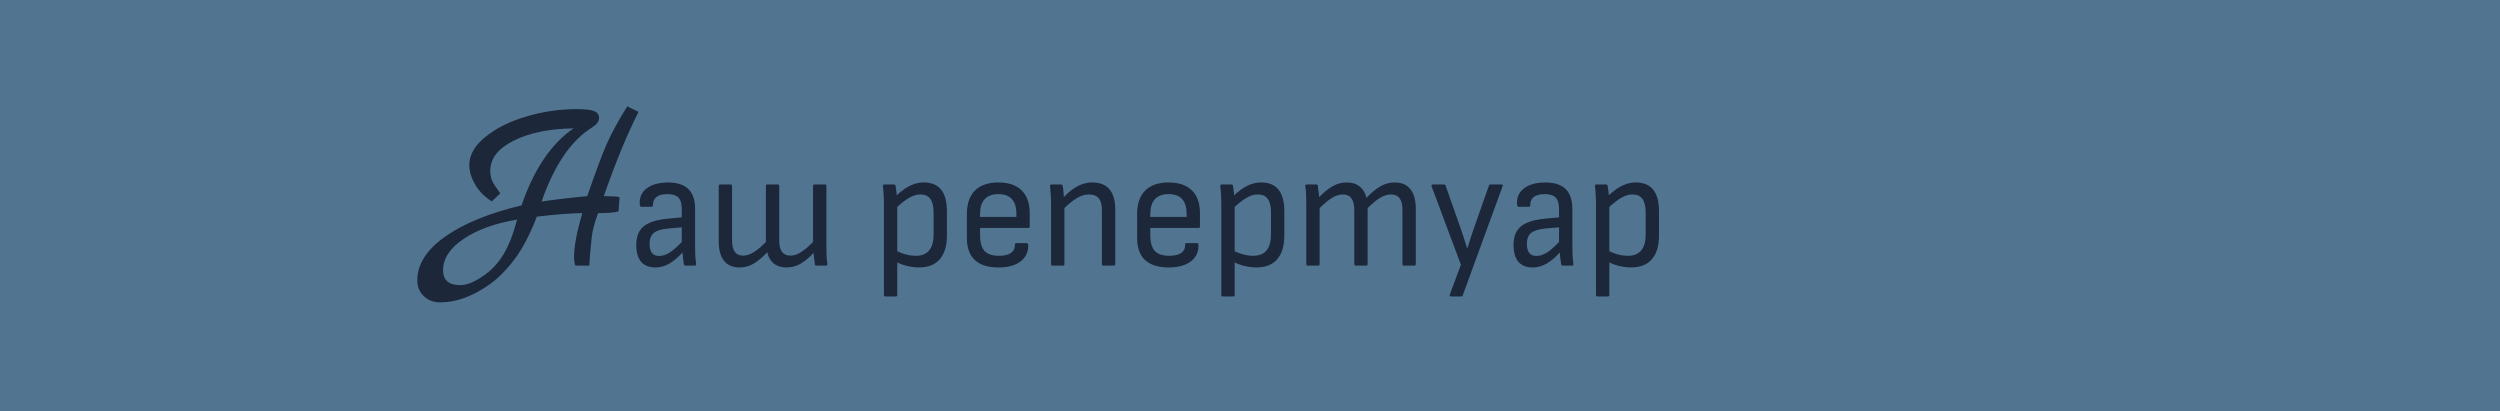 <?xml version="1.0" encoding="UTF-8"?> <svg xmlns="http://www.w3.org/2000/svg" width="480" height="79" viewBox="0 0 480 79" fill="none"><rect width="480" height="79" fill="#517491"></rect><path d="M120.44 20.424L122.6 21.48C120.456 25.672 118.232 31.064 115.928 37.656C117.4 37.656 118.408 37.72 118.952 37.848L118.76 40.584C118.088 40.808 116.776 40.92 114.824 40.92C114.152 42.776 113.752 44.28 113.624 45.432C113.496 46.584 113.384 47.704 113.288 48.792C113.224 49.88 113.176 50.616 113.144 51H110.456C110.296 50.456 110.216 49.896 110.216 49.32C110.216 47.336 110.744 44.536 111.8 40.92C109.88 40.92 106.968 41.144 103.064 41.592C102.904 42.104 102.504 43.064 101.864 44.472C101.224 45.848 100.584 47.048 99.944 48.072C99.336 49.096 98.504 50.216 97.448 51.432C96.392 52.648 95.288 53.672 94.136 54.504C90.84 56.872 87.64 58.056 84.536 58.056C83.256 58.056 82.2 57.656 81.368 56.856C80.536 56.056 80.12 55.048 80.12 53.832C80.12 50.76 81.88 47.976 85.4 45.48C88.952 42.952 93.864 40.936 100.136 39.432C102.504 32.52 105.832 27.592 110.12 24.648C105.48 24.712 101.656 25.496 98.648 27C95.64 28.504 94.136 30.424 94.136 32.76C94.136 33.496 94.248 34.136 94.472 34.68C94.696 35.192 95.224 36.008 96.056 37.128L94.424 38.664C93.016 37.768 91.944 36.68 91.208 35.4C90.472 34.12 90.104 32.888 90.104 31.704C90.104 29.72 91.16 27.896 93.272 26.232C95.384 24.536 98.008 23.24 101.144 22.344C104.28 21.416 107.464 20.952 110.696 20.952C112.328 20.952 113.448 21.08 114.056 21.336C114.696 21.56 115.016 22.008 115.016 22.68C115.016 23.32 114.552 23.928 113.624 24.504C109.624 27 106.408 31.736 103.976 38.712C105.864 38.392 108.792 38.04 112.76 37.656C114.296 33.176 115.528 29.864 116.456 27.72C117.416 25.544 118.744 23.112 120.44 20.424ZM88.376 54.744C89.56 54.744 90.936 54.216 92.504 53.16C94.104 52.136 95.432 50.792 96.488 49.128C97.576 47.432 98.504 45.112 99.272 42.168C95.016 42.872 91.576 44.12 88.952 45.912C86.36 47.672 85.064 49.672 85.064 51.912C85.064 52.808 85.32 53.496 85.832 53.976C86.376 54.488 87.224 54.744 88.376 54.744ZM131.603 51C131.433 51 131.326 50.872 131.283 50.616C131.241 50.36 131.187 49.955 131.123 49.4C131.059 48.845 131.017 48.333 130.995 47.864L130.899 46.904V40.184C130.899 39.117 130.686 38.371 130.259 37.944C129.854 37.496 129.15 37.272 128.147 37.272C126.291 37.272 125.363 37.987 125.363 39.416C125.363 39.608 125.278 39.704 125.107 39.704H123.155C122.963 39.704 122.857 39.533 122.835 39.192C122.75 37.933 123.187 36.931 124.147 36.184C125.107 35.437 126.462 35.053 128.211 35.032C129.982 35.032 131.294 35.448 132.147 36.28C133.022 37.112 133.459 38.403 133.459 40.152V47.16C133.459 47.907 133.47 48.579 133.491 49.176C133.534 49.752 133.587 50.253 133.651 50.68C133.694 50.893 133.598 51 133.363 51H131.603ZM125.811 51.352C124.638 51.352 123.731 50.989 123.091 50.264C122.473 49.517 122.163 48.44 122.163 47.032C122.163 45.965 122.366 45.091 122.771 44.408C123.177 43.704 123.827 43.16 124.723 42.776C125.641 42.371 126.835 42.104 128.307 41.976L131.315 41.688V43.608L128.371 43.864C127.006 43.992 126.057 44.28 125.523 44.728C124.99 45.155 124.723 45.859 124.723 46.84C124.723 47.587 124.873 48.163 125.171 48.568C125.47 48.952 125.929 49.144 126.547 49.144C127.23 49.144 127.934 48.909 128.659 48.44C129.406 47.949 130.334 47.096 131.443 45.88L131.475 48.024C130.409 49.219 129.438 50.072 128.563 50.584C127.689 51.096 126.771 51.352 125.811 51.352ZM141.995 51.352C140.693 51.352 139.701 50.925 139.019 50.072C138.336 49.219 137.994 47.971 137.994 46.328V35.704C137.994 35.512 138.09 35.416 138.283 35.416H140.266C140.459 35.416 140.555 35.512 140.555 35.704V46.136C140.555 47.117 140.725 47.853 141.067 48.344C141.429 48.835 141.973 49.08 142.699 49.08C143.339 49.08 144 48.867 144.682 48.44C145.387 48.013 146.176 47.352 147.05 46.456V35.704C147.05 35.512 147.146 35.416 147.339 35.416H149.323C149.515 35.416 149.611 35.512 149.611 35.704V46.136C149.611 47.117 149.781 47.853 150.123 48.344C150.485 48.835 151.029 49.08 151.755 49.08C152.395 49.08 153.056 48.867 153.739 48.44C154.443 48.013 155.232 47.352 156.107 46.456V35.704C156.107 35.512 156.203 35.416 156.395 35.416H158.378C158.571 35.416 158.667 35.512 158.667 35.704V47.128C158.667 47.725 158.677 48.344 158.699 48.984C158.72 49.603 158.773 50.157 158.859 50.648C158.901 50.883 158.795 51 158.539 51H156.747C156.576 51 156.48 50.925 156.458 50.776C156.416 50.456 156.373 50.115 156.331 49.752C156.288 49.368 156.245 48.973 156.203 48.568C155.307 49.507 154.453 50.211 153.642 50.68C152.832 51.128 151.957 51.352 151.019 51.352C150.037 51.352 149.227 51.107 148.587 50.616C147.968 50.125 147.541 49.4 147.307 48.44C146.368 49.421 145.483 50.157 144.651 50.648C143.819 51.117 142.933 51.352 141.995 51.352ZM176.433 51.352C175.687 51.352 174.887 51.245 174.033 51.032C173.201 50.819 172.497 50.531 171.921 50.168L171.857 48.024C172.476 48.365 173.137 48.632 173.841 48.824C174.545 49.016 175.207 49.112 175.825 49.112C176.977 49.112 177.831 48.771 178.385 48.088C178.961 47.405 179.249 46.381 179.249 45.016V40.792C179.249 39.597 179.036 38.723 178.609 38.168C178.204 37.613 177.575 37.336 176.721 37.336C175.996 37.336 175.26 37.56 174.513 38.008C173.767 38.435 172.86 39.16 171.793 40.184L171.697 37.944C172.38 37.283 173.02 36.739 173.617 36.312C174.236 35.885 174.855 35.565 175.473 35.352C176.092 35.139 176.732 35.032 177.393 35.032C178.844 35.032 179.943 35.491 180.689 36.408C181.436 37.325 181.809 38.723 181.809 40.6V45.24C181.809 47.203 181.351 48.717 180.433 49.784C179.516 50.829 178.183 51.352 176.433 51.352ZM170.001 56.92C169.809 56.92 169.713 56.824 169.713 56.632V39.032C169.713 38.52 169.692 37.965 169.649 37.368C169.628 36.771 169.585 36.237 169.521 35.768C169.5 35.533 169.596 35.416 169.809 35.416H171.633C171.825 35.416 171.932 35.512 171.953 35.704C171.996 35.981 172.049 36.365 172.113 36.856C172.177 37.325 172.199 37.688 172.177 37.944L172.273 39.256V56.632C172.273 56.824 172.177 56.92 171.985 56.92H170.001ZM191.69 51.352C189.727 51.352 188.223 50.883 187.178 49.944C186.154 48.984 185.642 47.565 185.642 45.688V41.112C185.642 39.128 186.154 37.624 187.178 36.6C188.223 35.555 189.716 35.032 191.658 35.032C193.642 35.032 195.146 35.544 196.17 36.568C197.194 37.571 197.706 39.043 197.706 40.984V43.48C197.706 43.672 197.61 43.768 197.418 43.768H188.17V45.144C188.17 46.531 188.458 47.544 189.034 48.184C189.61 48.803 190.538 49.112 191.818 49.112C192.82 49.112 193.578 48.931 194.09 48.568C194.623 48.205 194.879 47.683 194.858 47C194.858 46.787 194.964 46.68 195.178 46.68H197.13C197.279 46.68 197.375 46.765 197.418 46.936C197.482 48.301 197.002 49.379 195.978 50.168C194.975 50.957 193.546 51.352 191.69 51.352ZM188.17 41.656H195.146V41.144C195.146 39.821 194.858 38.851 194.282 38.232C193.727 37.592 192.863 37.272 191.69 37.272C190.516 37.272 189.631 37.603 189.034 38.264C188.458 38.904 188.17 39.864 188.17 41.144V41.656ZM211.855 51C211.663 51 211.567 50.904 211.567 50.712V40.344C211.567 39.299 211.364 38.541 210.959 38.072C210.554 37.581 209.924 37.336 209.071 37.336C208.282 37.336 207.492 37.581 206.703 38.072C205.914 38.541 204.986 39.309 203.919 40.376L203.855 38.232C204.538 37.507 205.188 36.909 205.807 36.44C206.447 35.971 207.087 35.619 207.727 35.384C208.367 35.149 209.039 35.032 209.743 35.032C211.194 35.032 212.282 35.469 213.007 36.344C213.754 37.197 214.127 38.477 214.127 40.184V50.712C214.127 50.904 214.031 51 213.839 51H211.855ZM202.095 51C201.903 51 201.807 50.904 201.807 50.712V39.288C201.807 38.691 201.786 38.061 201.743 37.4C201.7 36.717 201.658 36.173 201.615 35.768C201.572 35.533 201.668 35.416 201.903 35.416H203.727C203.898 35.416 204.004 35.512 204.047 35.704C204.111 36.024 204.164 36.493 204.207 37.112C204.271 37.731 204.314 38.253 204.335 38.68L204.367 39.416V50.712C204.367 50.904 204.271 51 204.079 51H202.095ZM224.377 51.352C222.415 51.352 220.911 50.883 219.865 49.944C218.841 48.984 218.329 47.565 218.329 45.688V41.112C218.329 39.128 218.841 37.624 219.865 36.6C220.911 35.555 222.404 35.032 224.345 35.032C226.329 35.032 227.833 35.544 228.857 36.568C229.881 37.571 230.393 39.043 230.393 40.984V43.48C230.393 43.672 230.297 43.768 230.105 43.768H220.857V45.144C220.857 46.531 221.145 47.544 221.721 48.184C222.297 48.803 223.225 49.112 224.505 49.112C225.508 49.112 226.265 48.931 226.777 48.568C227.311 48.205 227.567 47.683 227.545 47C227.545 46.787 227.652 46.68 227.865 46.68H229.817C229.967 46.68 230.063 46.765 230.105 46.936C230.169 48.301 229.689 49.379 228.665 50.168C227.663 50.957 226.233 51.352 224.377 51.352ZM220.857 41.656H227.833V41.144C227.833 39.821 227.545 38.851 226.969 38.232C226.415 37.592 225.551 37.272 224.377 37.272C223.204 37.272 222.319 37.603 221.721 38.264C221.145 38.904 220.857 39.864 220.857 41.144V41.656ZM241.215 51.352C240.468 51.352 239.668 51.245 238.815 51.032C237.983 50.819 237.279 50.531 236.703 50.168L236.639 48.024C237.257 48.365 237.919 48.632 238.623 48.824C239.327 49.016 239.988 49.112 240.607 49.112C241.759 49.112 242.612 48.771 243.167 48.088C243.743 47.405 244.031 46.381 244.031 45.016V40.792C244.031 39.597 243.817 38.723 243.391 38.168C242.985 37.613 242.356 37.336 241.503 37.336C240.777 37.336 240.041 37.56 239.295 38.008C238.548 38.435 237.641 39.16 236.575 40.184L236.479 37.944C237.161 37.283 237.801 36.739 238.399 36.312C239.017 35.885 239.636 35.565 240.255 35.352C240.873 35.139 241.513 35.032 242.175 35.032C243.625 35.032 244.724 35.491 245.471 36.408C246.217 37.325 246.591 38.723 246.591 40.6V45.24C246.591 47.203 246.132 48.717 245.215 49.784C244.297 50.829 242.964 51.352 241.215 51.352ZM234.783 56.92C234.591 56.92 234.495 56.824 234.495 56.632V39.032C234.495 38.52 234.473 37.965 234.431 37.368C234.409 36.771 234.367 36.237 234.303 35.768C234.281 35.533 234.377 35.416 234.591 35.416H236.415C236.607 35.416 236.713 35.512 236.735 35.704C236.777 35.981 236.831 36.365 236.895 36.856C236.959 37.325 236.98 37.688 236.959 37.944L237.055 39.256V56.632C237.055 56.824 236.959 56.92 236.767 56.92H234.783ZM251.095 51C250.903 51 250.807 50.904 250.807 50.712V39.288C250.807 38.669 250.796 38.051 250.775 37.432C250.754 36.813 250.7 36.259 250.615 35.768C250.572 35.533 250.679 35.416 250.935 35.416H252.727C252.898 35.416 252.994 35.491 253.015 35.64C253.058 35.981 253.1 36.333 253.143 36.696C253.207 37.059 253.25 37.443 253.271 37.848C254.188 36.909 255.063 36.205 255.895 35.736C256.727 35.267 257.623 35.032 258.583 35.032C259.586 35.032 260.407 35.288 261.047 35.8C261.687 36.291 262.124 37.016 262.359 37.976C263.319 36.973 264.215 36.237 265.047 35.768C265.9 35.277 266.818 35.032 267.799 35.032C269.122 35.032 270.124 35.469 270.807 36.344C271.49 37.197 271.831 38.445 271.831 40.088V50.712C271.831 50.904 271.735 51 271.543 51H269.559C269.367 51 269.271 50.904 269.271 50.712V40.28C269.271 39.299 269.09 38.563 268.727 38.072C268.364 37.581 267.81 37.336 267.063 37.336C266.402 37.336 265.708 37.549 264.983 37.976C264.279 38.403 263.479 39.064 262.583 39.96V50.712C262.583 50.904 262.487 51 262.295 51H260.343C260.13 51 260.023 50.904 260.023 50.712V40.28C260.023 39.299 259.842 38.563 259.479 38.072C259.116 37.581 258.562 37.336 257.815 37.336C257.154 37.336 256.471 37.549 255.767 37.976C255.063 38.403 254.263 39.064 253.367 39.96V50.712C253.367 50.904 253.271 51 253.079 51H251.095ZM278.545 56.92C278.459 56.92 278.395 56.877 278.353 56.792C278.31 56.728 278.31 56.653 278.353 56.568L280.497 50.84L274.865 35.768C274.801 35.533 274.875 35.416 275.089 35.416H277.233C277.425 35.416 277.531 35.491 277.553 35.64L280.305 43.448C280.539 44.109 280.774 44.803 281.009 45.528C281.243 46.253 281.467 46.957 281.681 47.64H281.745C281.958 46.957 282.182 46.253 282.417 45.528C282.673 44.803 282.907 44.109 283.121 43.448L285.873 35.64C285.894 35.491 286.001 35.416 286.193 35.416H288.273C288.529 35.416 288.603 35.533 288.497 35.768L280.849 56.696C280.785 56.845 280.678 56.92 280.529 56.92H278.545ZM300.041 51C299.87 51 299.763 50.872 299.721 50.616C299.678 50.36 299.625 49.955 299.561 49.4C299.497 48.845 299.454 48.333 299.433 47.864L299.337 46.904V40.184C299.337 39.117 299.123 38.371 298.697 37.944C298.291 37.496 297.587 37.272 296.585 37.272C294.729 37.272 293.801 37.987 293.801 39.416C293.801 39.608 293.715 39.704 293.545 39.704H291.593C291.401 39.704 291.294 39.533 291.273 39.192C291.187 37.933 291.625 36.931 292.585 36.184C293.545 35.437 294.899 35.053 296.649 35.032C298.419 35.032 299.731 35.448 300.585 36.28C301.459 37.112 301.897 38.403 301.897 40.152V47.16C301.897 47.907 301.907 48.579 301.929 49.176C301.971 49.752 302.025 50.253 302.089 50.68C302.131 50.893 302.035 51 301.801 51H300.041ZM294.249 51.352C293.075 51.352 292.169 50.989 291.529 50.264C290.91 49.517 290.601 48.44 290.601 47.032C290.601 45.965 290.803 45.091 291.209 44.408C291.614 43.704 292.265 43.16 293.161 42.776C294.078 42.371 295.273 42.104 296.745 41.976L299.753 41.688V43.608L296.809 43.864C295.443 43.992 294.494 44.28 293.961 44.728C293.427 45.155 293.161 45.859 293.161 46.84C293.161 47.587 293.31 48.163 293.609 48.568C293.907 48.952 294.366 49.144 294.985 49.144C295.667 49.144 296.371 48.909 297.097 48.44C297.843 47.949 298.771 47.096 299.881 45.88L299.913 48.024C298.846 49.219 297.875 50.072 297.001 50.584C296.126 51.096 295.209 51.352 294.249 51.352ZM313.152 51.352C312.405 51.352 311.605 51.245 310.752 51.032C309.92 50.819 309.216 50.531 308.64 50.168L308.576 48.024C309.195 48.365 309.856 48.632 310.56 48.824C311.264 49.016 311.925 49.112 312.544 49.112C313.696 49.112 314.549 48.771 315.104 48.088C315.68 47.405 315.968 46.381 315.968 45.016V40.792C315.968 39.597 315.755 38.723 315.328 38.168C314.923 37.613 314.293 37.336 313.44 37.336C312.715 37.336 311.979 37.56 311.232 38.008C310.485 38.435 309.579 39.16 308.512 40.184L308.416 37.944C309.099 37.283 309.739 36.739 310.336 36.312C310.955 35.885 311.573 35.565 312.192 35.352C312.811 35.139 313.451 35.032 314.112 35.032C315.563 35.032 316.661 35.491 317.408 36.408C318.155 37.325 318.528 38.723 318.528 40.6V45.24C318.528 47.203 318.069 48.717 317.152 49.784C316.235 50.829 314.901 51.352 313.152 51.352ZM306.72 56.92C306.528 56.92 306.432 56.824 306.432 56.632V39.032C306.432 38.52 306.411 37.965 306.368 37.368C306.347 36.771 306.304 36.237 306.24 35.768C306.219 35.533 306.315 35.416 306.528 35.416H308.352C308.544 35.416 308.651 35.512 308.672 35.704C308.715 35.981 308.768 36.365 308.832 36.856C308.896 37.325 308.917 37.688 308.896 37.944L308.992 39.256V56.632C308.992 56.824 308.896 56.92 308.704 56.92H306.72Z" fill="#1C273A"></path></svg> 